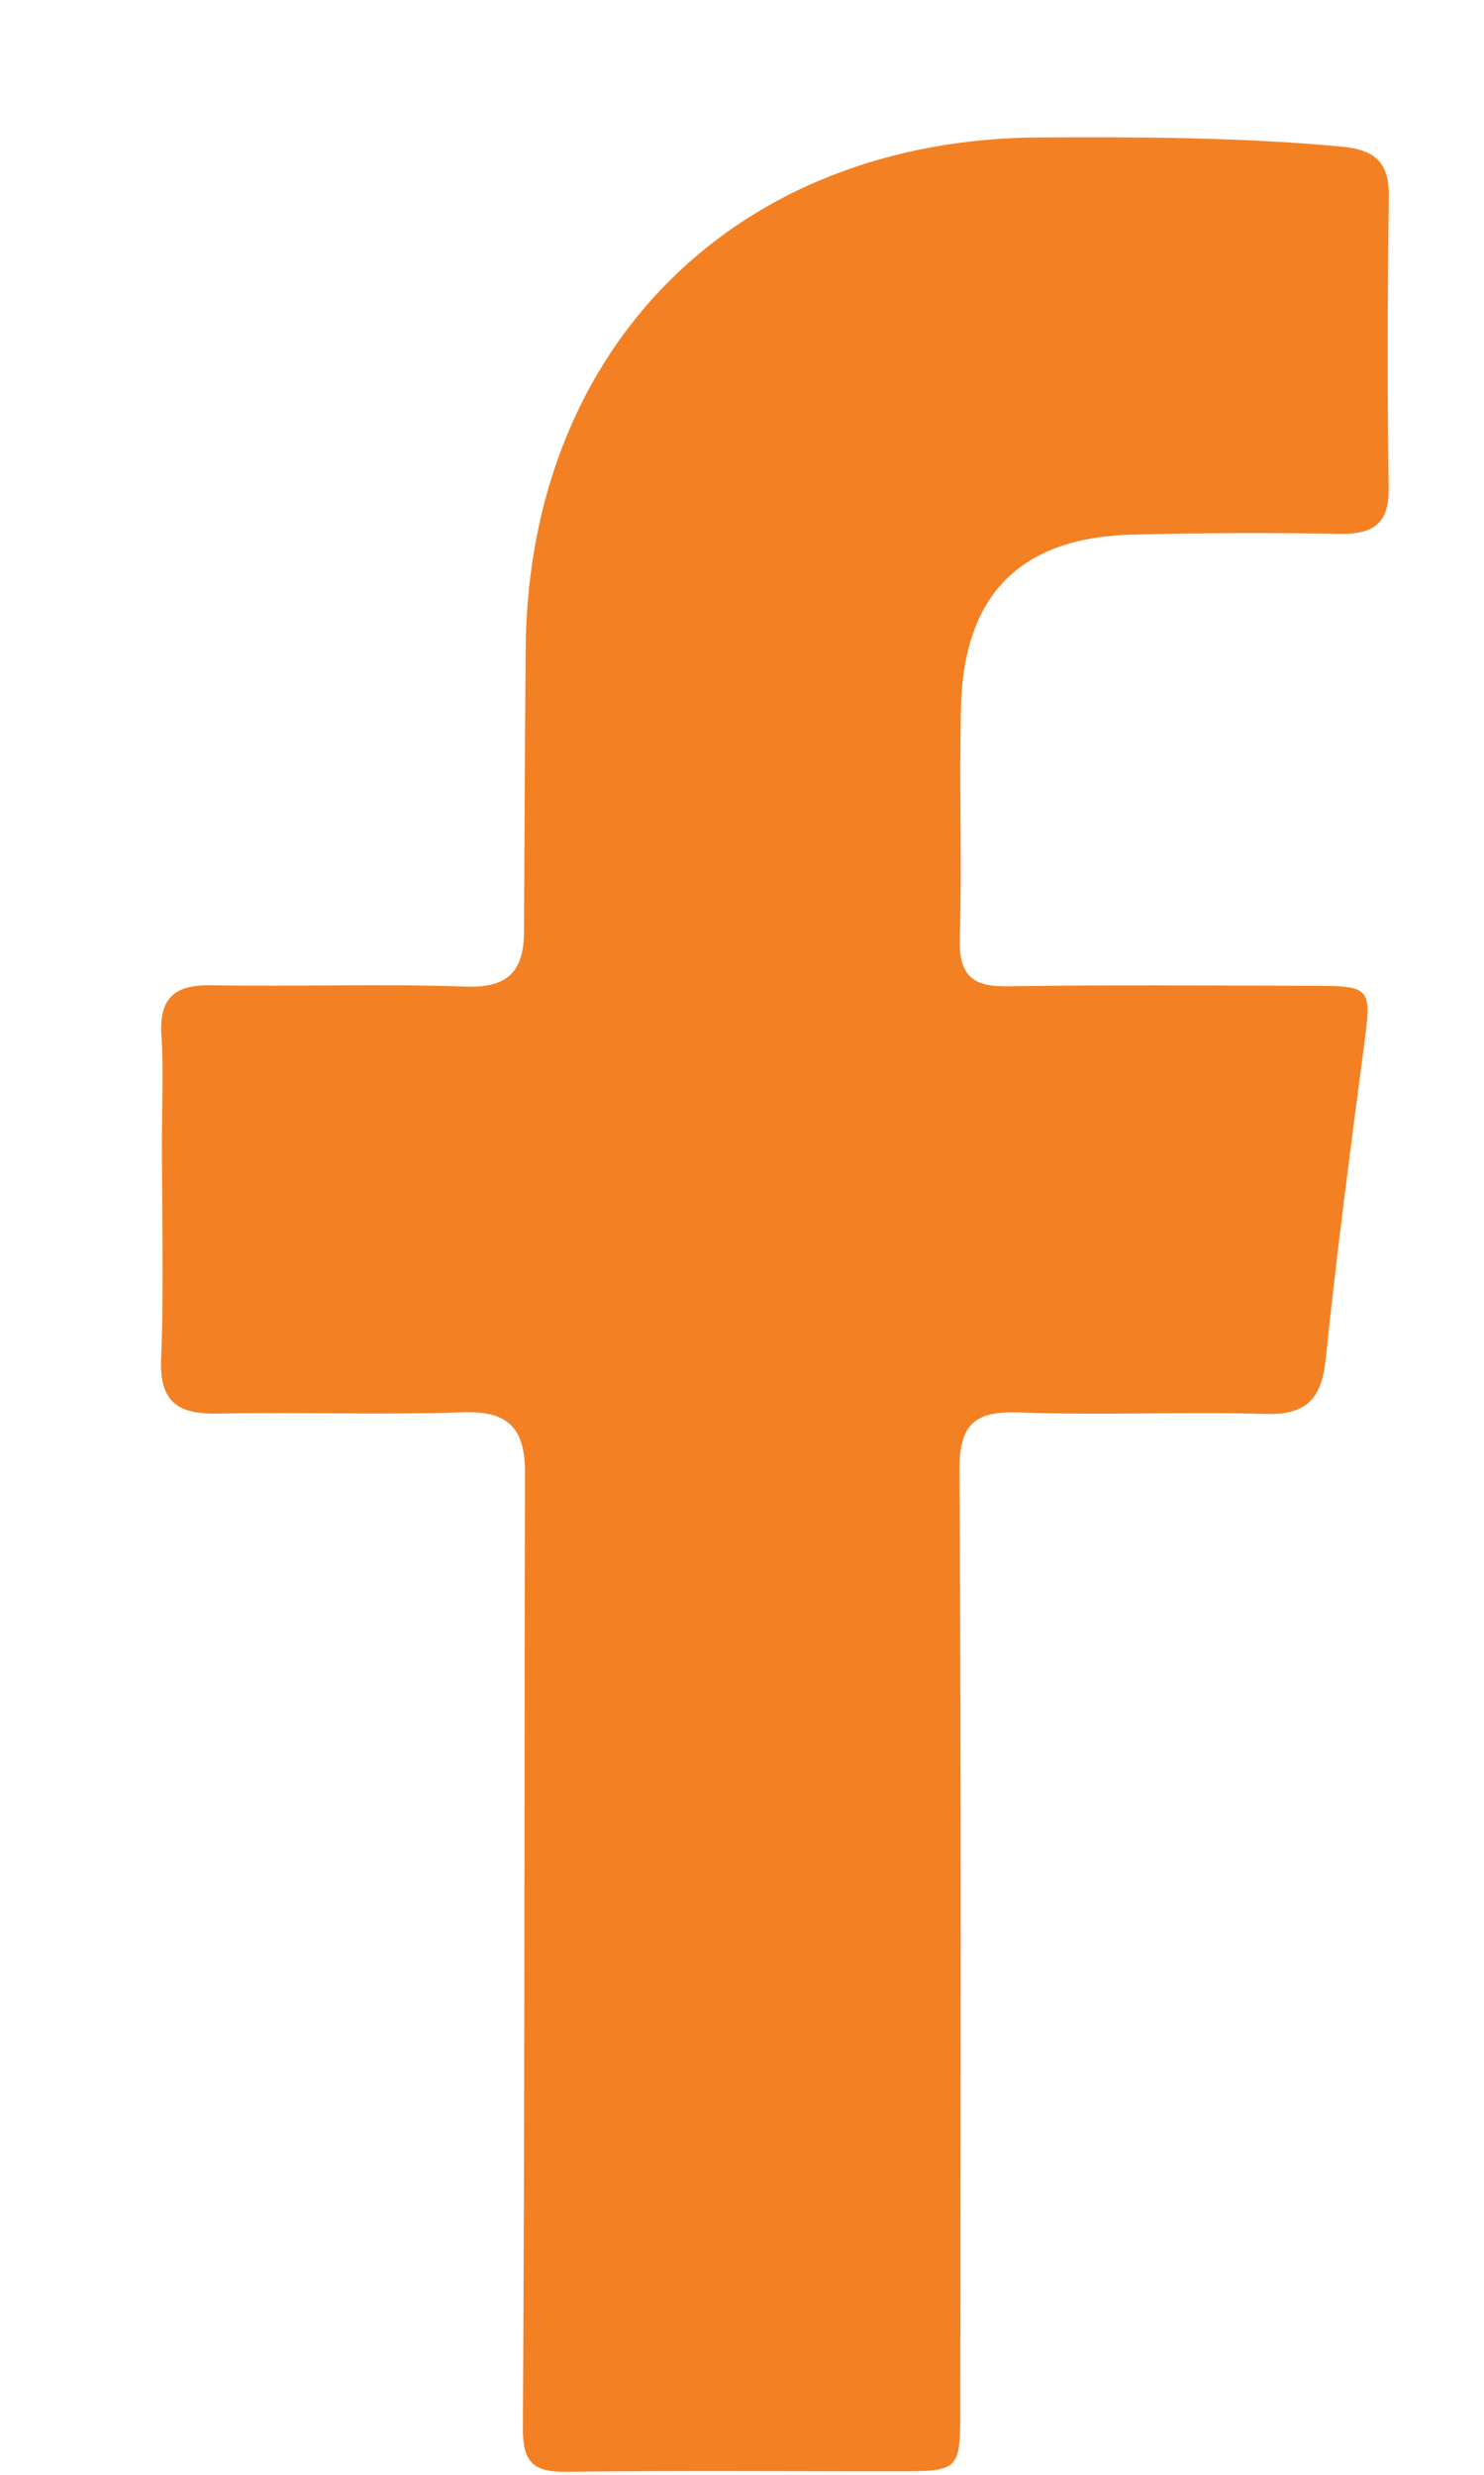 <svg width="9" height="15" viewBox="0 0 9 15" fill="none" xmlns="http://www.w3.org/2000/svg">
<path d="M0.982 6.913C0.982 6.684 0.993 6.481 0.979 6.28C0.964 6.053 1.054 5.967 1.282 5.972C1.798 5.981 2.315 5.962 2.83 5.98C3.091 5.989 3.178 5.875 3.178 5.643C3.181 5.074 3.183 4.505 3.188 3.936C3.201 2.1 4.469 0.84 6.308 0.833C6.916 0.83 7.524 0.832 8.131 0.888C8.336 0.907 8.426 0.98 8.423 1.193C8.415 1.78 8.413 2.368 8.422 2.955C8.426 3.179 8.325 3.239 8.12 3.236C7.706 3.228 7.291 3.23 6.876 3.24C6.192 3.255 5.845 3.599 5.828 4.286C5.817 4.754 5.834 5.223 5.821 5.691C5.815 5.908 5.894 5.982 6.109 5.978C6.717 5.969 7.326 5.974 7.934 5.975C8.324 5.975 8.32 5.977 8.27 6.356C8.188 6.983 8.105 7.609 8.04 8.238C8.015 8.474 7.928 8.577 7.677 8.57C7.18 8.556 6.681 8.579 6.184 8.561C5.911 8.551 5.817 8.63 5.819 8.915C5.83 10.806 5.825 12.698 5.824 14.589C5.824 14.978 5.823 14.979 5.428 14.979C4.764 14.979 4.1 14.974 3.436 14.982C3.238 14.984 3.17 14.93 3.171 14.715C3.183 12.787 3.179 10.859 3.184 8.931C3.185 8.67 3.095 8.55 2.811 8.56C2.314 8.577 1.815 8.558 1.318 8.568C1.076 8.572 0.967 8.496 0.977 8.235C0.995 7.804 0.982 7.372 0.982 6.913Z" fill="#F38124"/>
</svg>
